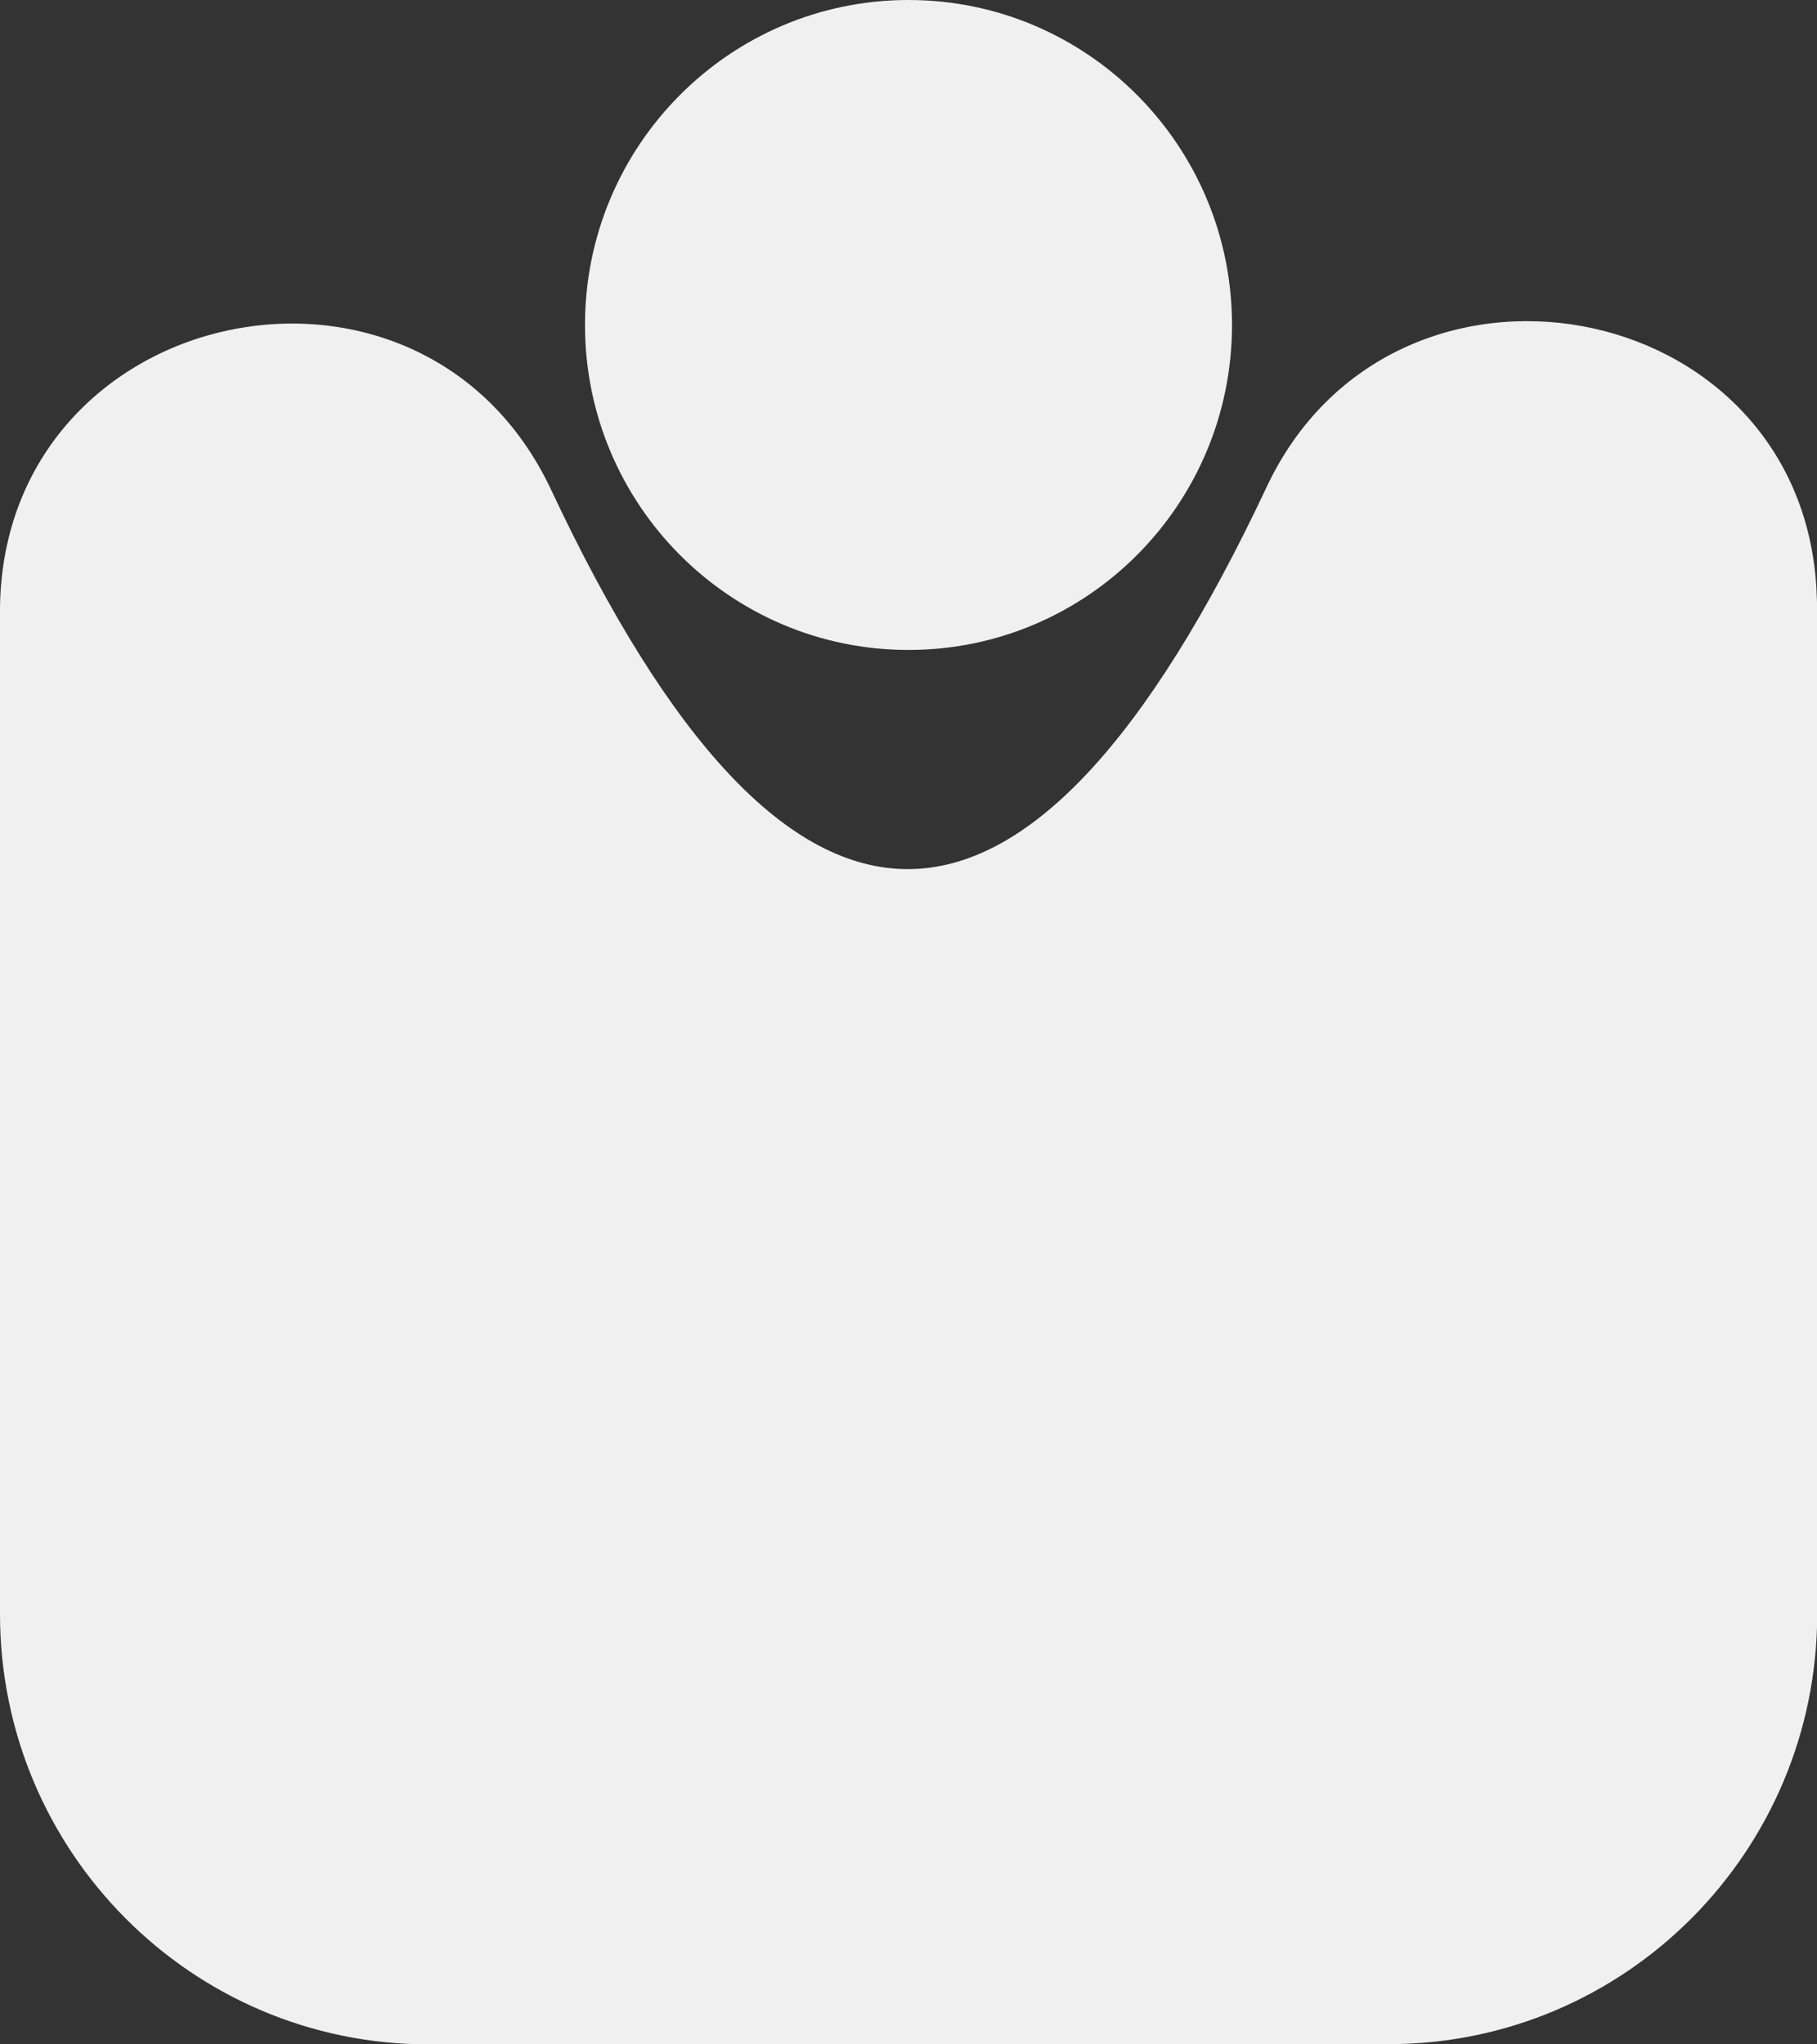 <svg xmlns="http://www.w3.org/2000/svg" width="24" height="27" viewBox="0 0 24 27" fill="none"><rect x="0" y="0" width="24" height="27" fill="#333333" stroke="none"/><g clip-path="url(#clip0_1344_8368)"><path d="M18.341 27H5.658C2.532 27 0 24.454 0 21.316V8.108C0 8.077 0 8.046 0 8.013C0.064 3.98 5.567 2.822 7.28 6.47C10.417 13.153 13.569 13.156 16.731 6.431C18.394 2.895 23.758 3.86 23.992 7.762C23.997 7.876 24.003 7.99 24.003 8.108V21.313C24.003 24.454 21.468 26.997 18.344 26.997L18.341 27Z" fill="#f0f0f0"></path><path d="M12 8.584C14.36 8.584 16.273 6.663 16.273 4.292C16.273 1.922 14.36 0 12 0C9.64 0 7.727 1.922 7.727 4.292C7.727 6.663 9.64 8.584 12 8.584Z" fill="#f0f0f0"></path></g><defs><clipPath id="clip0_1344_8368"><rect width="24" height="27" fill="white"></rect></clipPath></defs></svg>
